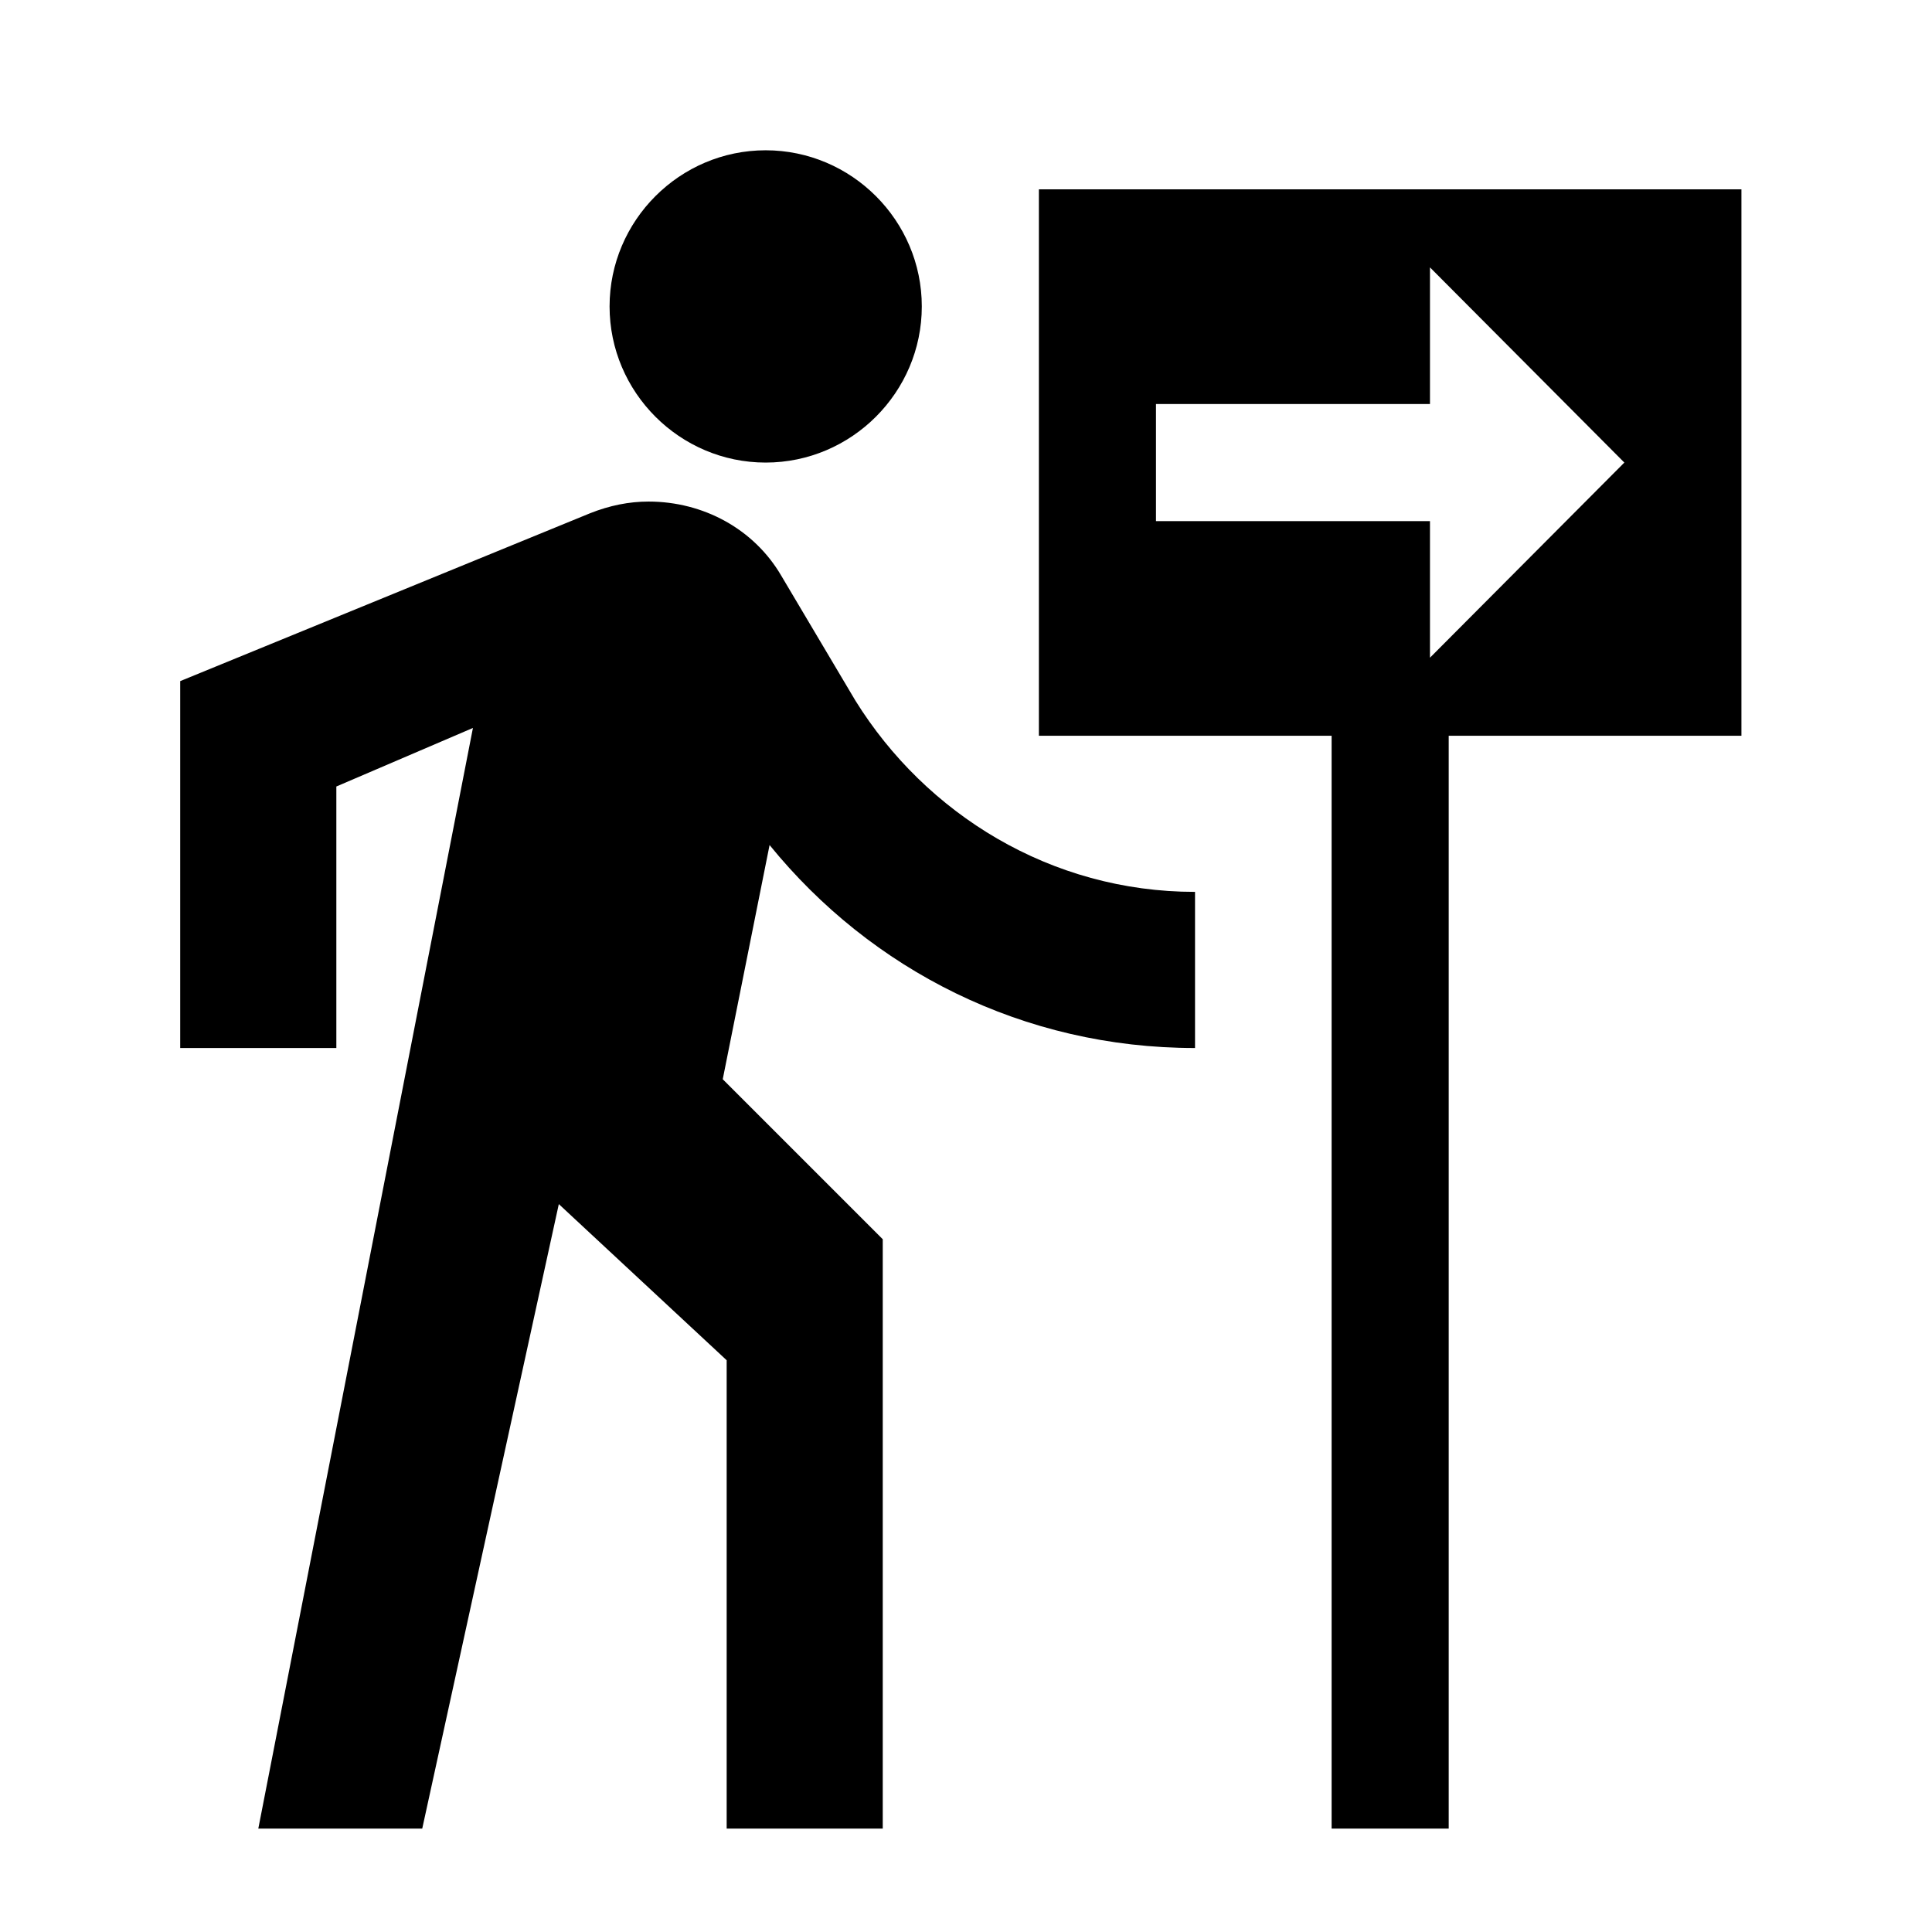 <?xml version="1.0" encoding="UTF-8"?> <svg xmlns="http://www.w3.org/2000/svg" viewBox="0 0 33.00 33.00" data-guides="{&quot;vertical&quot;:[],&quot;horizontal&quot;:[]}"><defs><linearGradient id="tSvgGradient14af16eeabf" x1="16.411" x2="16.411" y1="2.567" y2="31.234" gradientUnits="userSpaceOnUse" gradientTransform=""><stop offset="0.503" stop-color="hsl(209.988,92.63%,62.75%)" stop-opacity="1" transform="translate(-5719, -5020)"></stop><stop offset="1" stop-color="hsl(183.42,66.04%,41.57%)" stop-opacity="1" transform="translate(-5719, -5020)"></stop></linearGradient></defs><path fill="url(#tSvgGradient14af16eeabf)" stroke="none" fill-opacity="1" stroke-width="1" stroke-opacity="1" id="tSvg68637afcf1" title="Path 2" d="M13.078 7.901C14.545 7.901 15.745 6.701 15.745 5.234C15.745 3.767 14.545 2.567 13.078 2.567C11.611 2.567 10.412 3.767 10.412 5.234C10.412 6.701 11.611 7.901 13.078 7.901ZM8.078 12.434C6.856 18.701 5.634 24.967 4.412 31.234C5.345 31.234 6.278 31.234 7.212 31.234C7.989 27.678 8.767 24.123 9.545 20.567C10.5 21.456 11.456 22.345 12.412 23.234C12.412 25.901 12.412 28.567 12.412 31.234C13.3 31.234 14.189 31.234 15.078 31.234C15.078 27.878 15.078 24.523 15.078 21.167C14.167 20.256 13.256 19.345 12.345 18.434C12.611 17.101 12.878 15.767 13.145 14.434C14.878 16.567 17.478 17.901 20.412 17.901C20.412 17.012 20.412 16.123 20.412 15.234C17.945 15.234 15.812 13.901 14.611 11.967C14.189 11.256 13.767 10.545 13.345 9.834C12.878 9.034 12.011 8.567 11.078 8.567C10.745 8.567 10.412 8.634 10.078 8.767C7.745 9.723 5.411 10.678 3.078 11.634C3.078 13.723 3.078 15.812 3.078 17.901C3.967 17.901 4.856 17.901 5.745 17.901C5.745 16.412 5.745 14.923 5.745 13.434C6.523 13.101 7.3 12.767 8.078 12.434ZM17.745 3.234C17.745 6.345 17.745 9.456 17.745 12.567C19.412 12.567 21.078 12.567 22.745 12.567C22.745 18.79 22.745 25.012 22.745 31.234C23.412 31.234 24.078 31.234 24.745 31.234C24.745 25.012 24.745 18.79 24.745 12.567C26.412 12.567 28.078 12.567 29.745 12.567C29.745 9.456 29.745 6.345 29.745 3.234C25.745 3.234 21.745 3.234 17.745 3.234ZM24.425 11.234C24.425 10.456 24.425 9.678 24.425 8.901C22.865 8.901 21.305 8.901 19.745 8.901C19.745 8.234 19.745 7.567 19.745 6.901C21.305 6.901 22.865 6.901 24.425 6.901C24.425 6.123 24.425 5.345 24.425 4.567C25.532 5.678 26.638 6.79 27.745 7.901C26.638 9.012 25.532 10.123 24.425 11.234Z"></path></svg> 